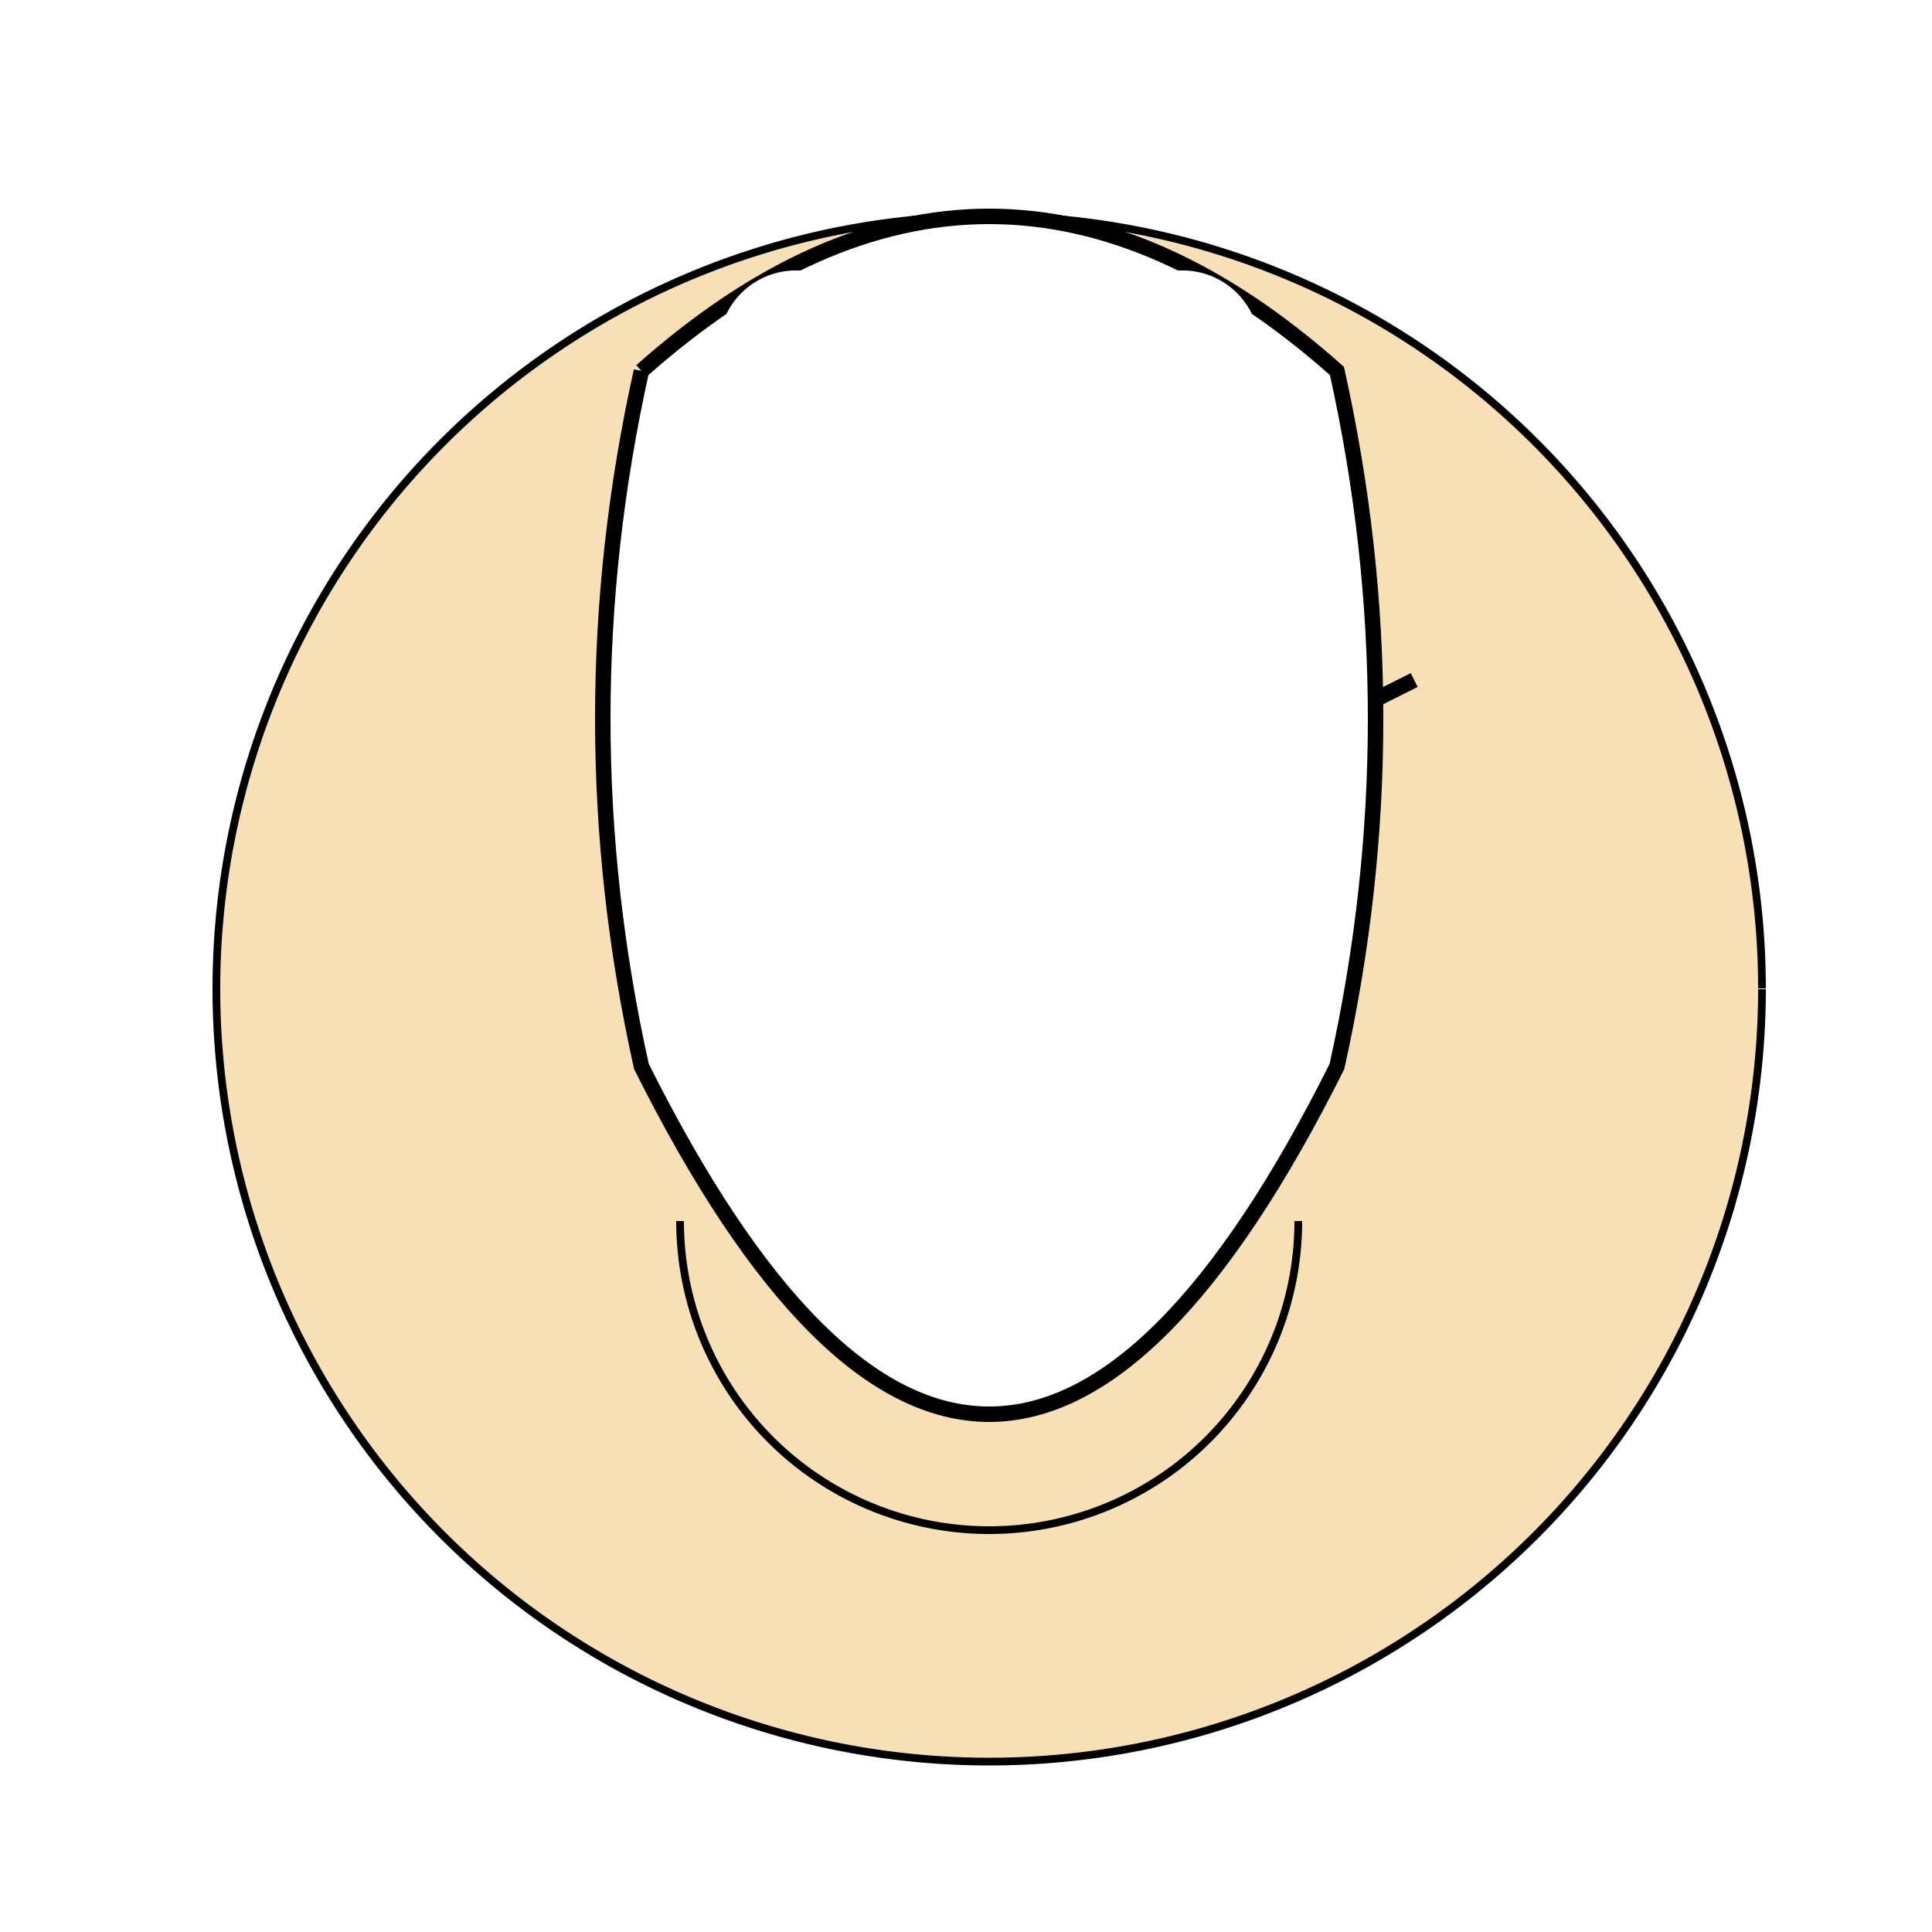 <!--

Generated by DrawGPT.
Free, open source, AI generated images in SVG, PNG, and HTML Canvas format.
https://drawgpt.ai

Created: 2023-09-27T03:59:33.687Z
Link: https://drawgpt.ai/prompt/88978/

-->
<svg xmlns="http://www.w3.org/2000/svg" xmlns:xlink="http://www.w3.org/1999/xlink" width="500" height="500"><defs/><g><rect fill="#ffffff" stroke="none" x="0" y="0" width="512" height="512"/><path fill="#f8e0b6" stroke="#000000" paint-order="fill stroke markers" d=" M 456 256 A 200 200 0 1 1 456 255.8" stroke-miterlimit="10" stroke-width="2" stroke-dasharray=""/><path fill="#ffffff" stroke="#000000" paint-order="fill stroke markers" d=" M 246 216 A 40 40 0 1 1 246 215.96 L 346 216 A 40 40 0 1 1 346 215.96" stroke-miterlimit="10" stroke-width="2" stroke-dasharray=""/><path fill="#f8e0b6" stroke="#000000" paint-order="fill stroke markers" d=" M 336 316 A 80 80 0 0 1 176 316" stroke-miterlimit="10" stroke-width="2" stroke-dasharray=""/><path fill="#f8e0b6" stroke="#000000" paint-order="fill stroke markers" d=" M 246 256 L 266 256 L 256 276 Z" stroke-miterlimit="10" stroke-width="2" stroke-dasharray=""/><path fill="none" stroke="#000000" paint-order="fill stroke markers" d=" M 186 176 L 226 196 M 326 196 L 366 176" stroke-miterlimit="10" stroke-width="4" stroke-dasharray=""/><path fill="#ffffff" stroke="#000000" paint-order="fill stroke markers" d=" M 166 96 Q 256 16 346 96 Q 366 186 346 276 Q 256 456 166 276 Q 146 186 166 96" stroke-miterlimit="10" stroke-width="4" stroke-dasharray=""/><path fill="#ffffff" stroke="none" paint-order="stroke fill markers" d=" M 226 90 A 20 20 0 1 1 226 89.98 L 326 90 A 20 20 0 1 1 326 89.98 L 276 136 A 20 20 0 1 1 276 135.98"/></g></svg>